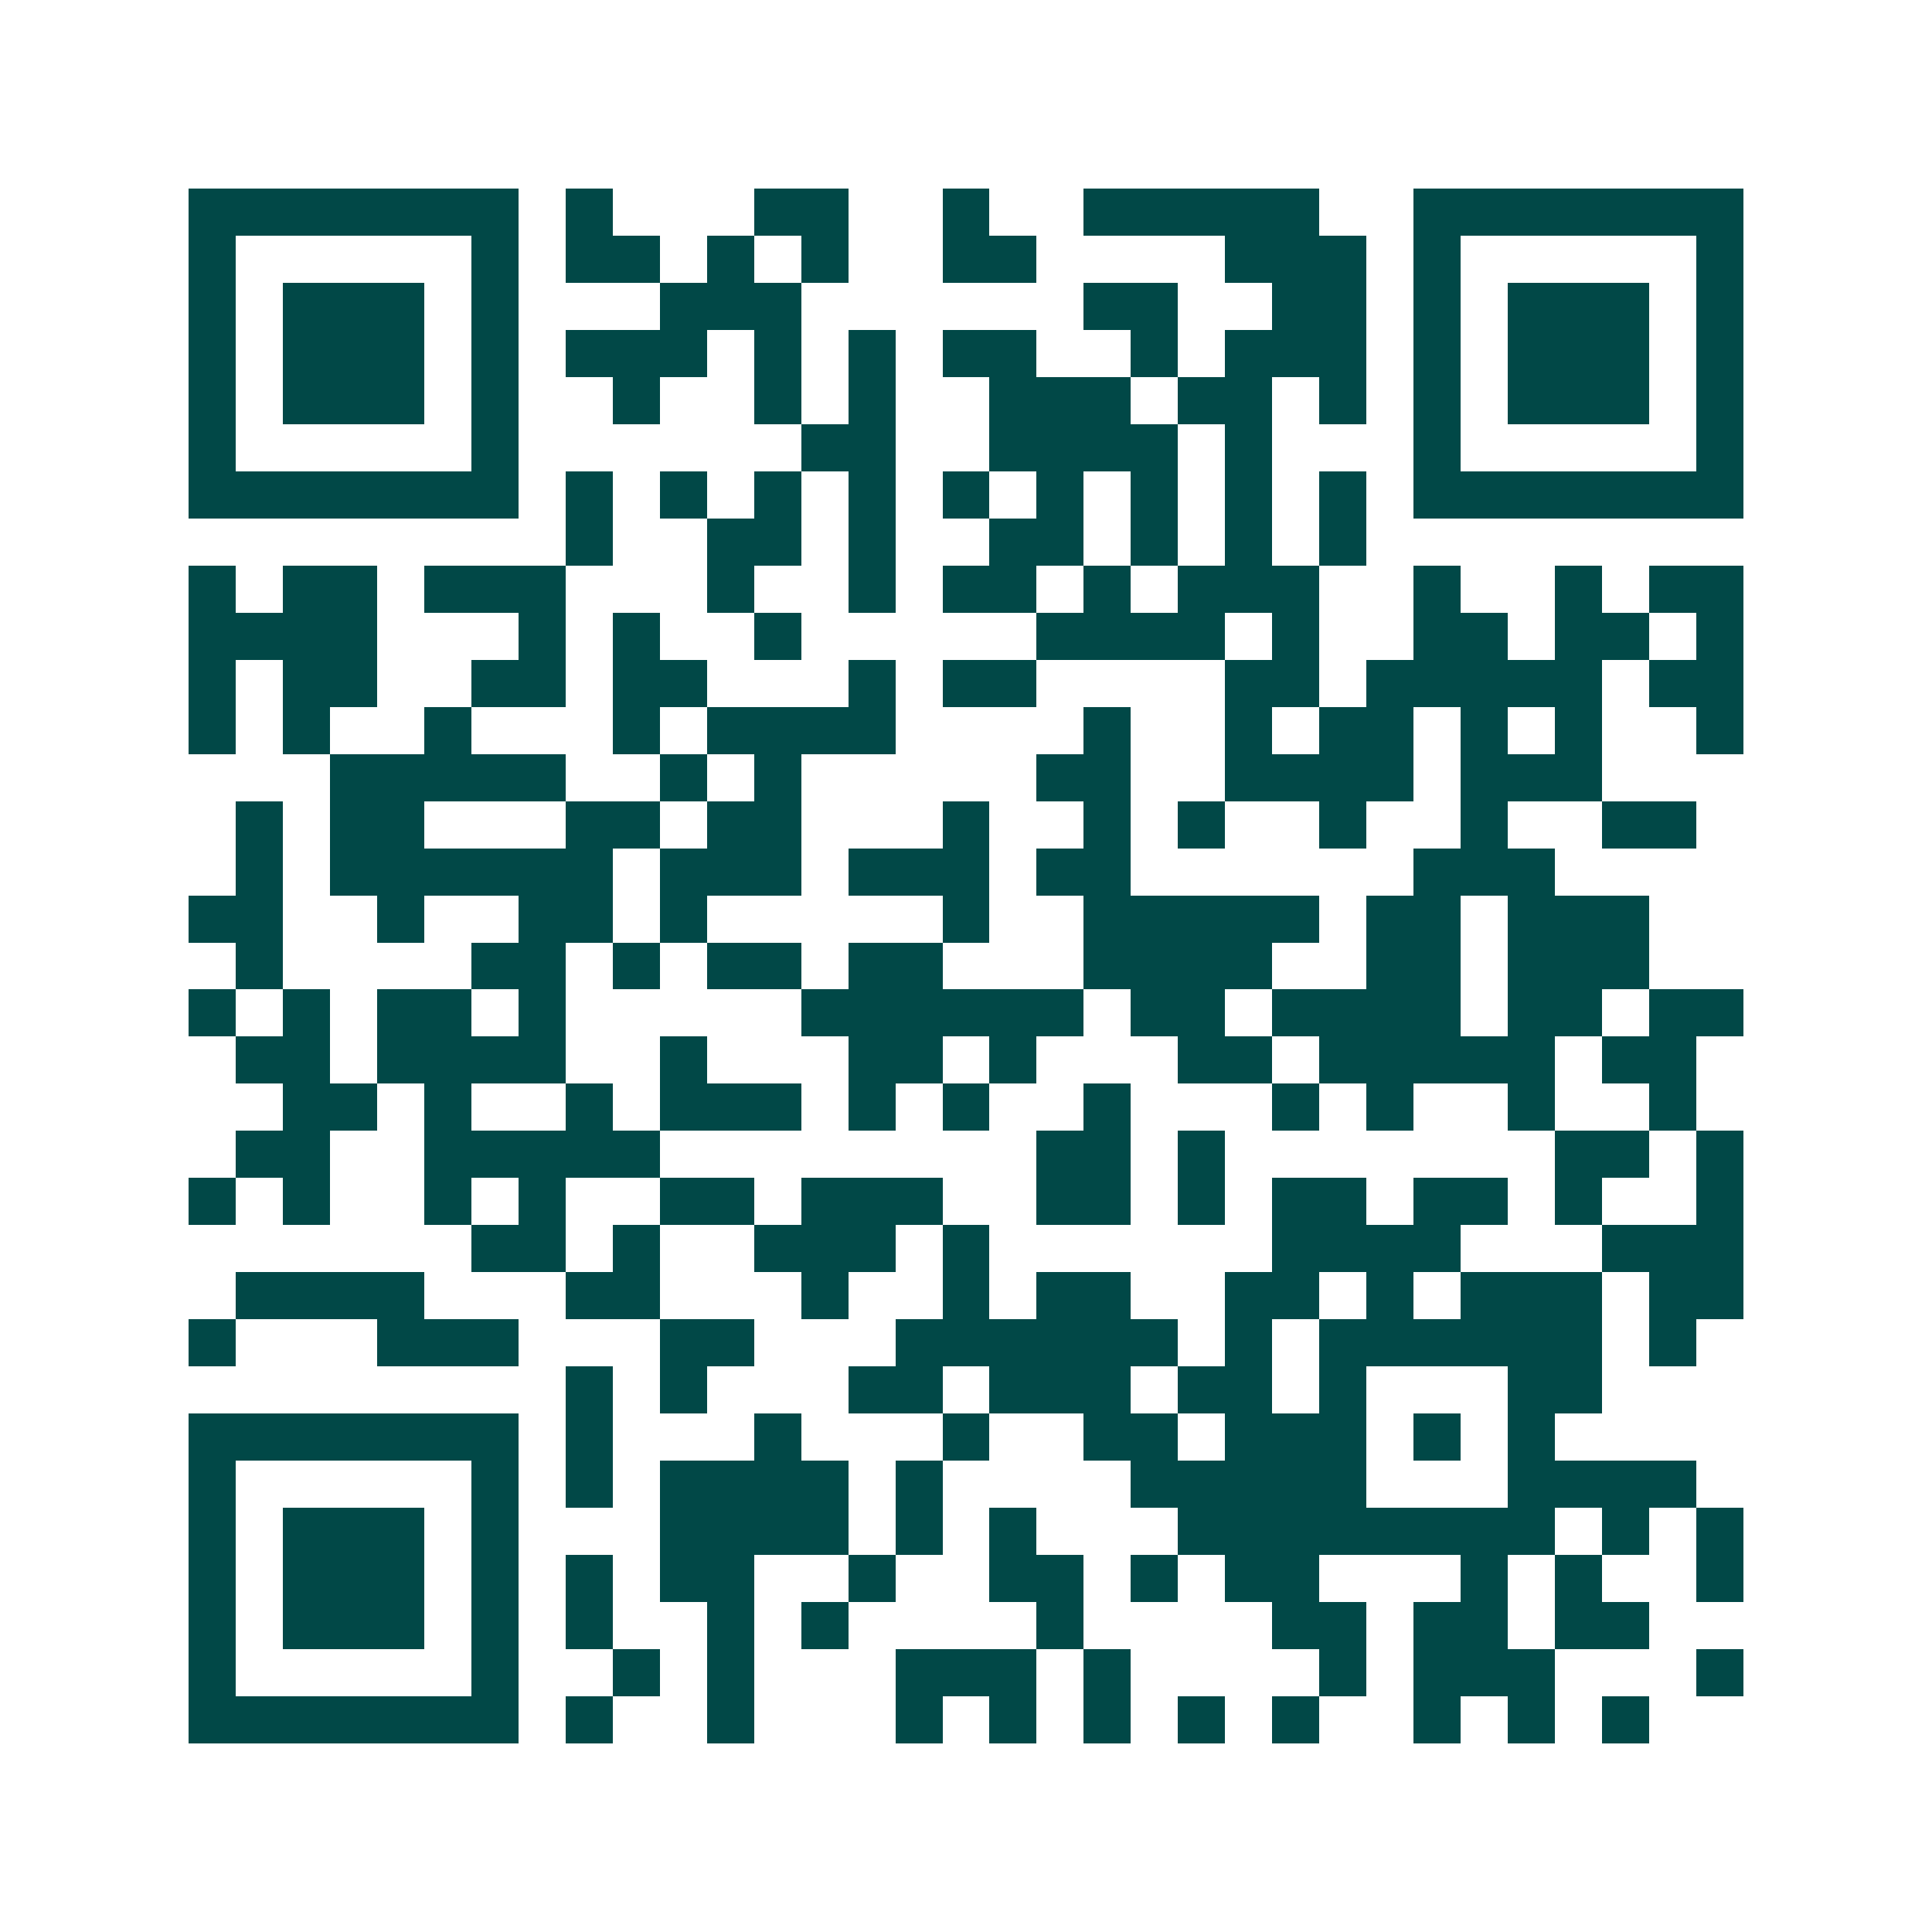 <svg xmlns="http://www.w3.org/2000/svg" width="200" height="200" viewBox="0 0 41 41" shape-rendering="crispEdges"><path fill="#ffffff" d="M0 0h41v41H0z"/><path stroke="#014847" d="M4 4.5h7m1 0h1m3 0h2m2 0h1m2 0h5m2 0h7M4 5.5h1m5 0h1m1 0h2m1 0h1m1 0h1m2 0h2m4 0h3m1 0h1m5 0h1M4 6.5h1m1 0h3m1 0h1m3 0h3m6 0h2m2 0h2m1 0h1m1 0h3m1 0h1M4 7.5h1m1 0h3m1 0h1m1 0h3m1 0h1m1 0h1m1 0h2m2 0h1m1 0h3m1 0h1m1 0h3m1 0h1M4 8.5h1m1 0h3m1 0h1m2 0h1m2 0h1m1 0h1m2 0h3m1 0h2m1 0h1m1 0h1m1 0h3m1 0h1M4 9.5h1m5 0h1m6 0h2m2 0h4m1 0h1m3 0h1m5 0h1M4 10.5h7m1 0h1m1 0h1m1 0h1m1 0h1m1 0h1m1 0h1m1 0h1m1 0h1m1 0h1m1 0h7M12 11.5h1m2 0h2m1 0h1m2 0h2m1 0h1m1 0h1m1 0h1M4 12.5h1m1 0h2m1 0h3m3 0h1m2 0h1m1 0h2m1 0h1m1 0h3m2 0h1m2 0h1m1 0h2M4 13.5h4m3 0h1m1 0h1m2 0h1m5 0h4m1 0h1m2 0h2m1 0h2m1 0h1M4 14.5h1m1 0h2m2 0h2m1 0h2m3 0h1m1 0h2m4 0h2m1 0h5m1 0h2M4 15.5h1m1 0h1m2 0h1m3 0h1m1 0h4m4 0h1m2 0h1m1 0h2m1 0h1m1 0h1m2 0h1M7 16.5h5m2 0h1m1 0h1m5 0h2m2 0h4m1 0h3M5 17.5h1m1 0h2m3 0h2m1 0h2m3 0h1m2 0h1m1 0h1m2 0h1m2 0h1m2 0h2M5 18.5h1m1 0h6m1 0h3m1 0h3m1 0h2m6 0h3M4 19.5h2m2 0h1m2 0h2m1 0h1m5 0h1m2 0h5m1 0h2m1 0h3M5 20.5h1m4 0h2m1 0h1m1 0h2m1 0h2m3 0h4m2 0h2m1 0h3M4 21.5h1m1 0h1m1 0h2m1 0h1m5 0h6m1 0h2m1 0h4m1 0h2m1 0h2M5 22.5h2m1 0h4m2 0h1m3 0h2m1 0h1m3 0h2m1 0h5m1 0h2M6 23.5h2m1 0h1m2 0h1m1 0h3m1 0h1m1 0h1m2 0h1m3 0h1m1 0h1m2 0h1m2 0h1M5 24.5h2m2 0h5m8 0h2m1 0h1m7 0h2m1 0h1M4 25.5h1m1 0h1m2 0h1m1 0h1m2 0h2m1 0h3m2 0h2m1 0h1m1 0h2m1 0h2m1 0h1m2 0h1M10 26.5h2m1 0h1m2 0h3m1 0h1m6 0h4m3 0h3M5 27.5h4m3 0h2m3 0h1m2 0h1m1 0h2m2 0h2m1 0h1m1 0h3m1 0h2M4 28.5h1m3 0h3m3 0h2m3 0h6m1 0h1m1 0h6m1 0h1M12 29.5h1m1 0h1m3 0h2m1 0h3m1 0h2m1 0h1m3 0h2M4 30.5h7m1 0h1m3 0h1m3 0h1m2 0h2m1 0h3m1 0h1m1 0h1M4 31.5h1m5 0h1m1 0h1m1 0h4m1 0h1m4 0h5m3 0h4M4 32.5h1m1 0h3m1 0h1m3 0h4m1 0h1m1 0h1m3 0h8m1 0h1m1 0h1M4 33.5h1m1 0h3m1 0h1m1 0h1m1 0h2m2 0h1m2 0h2m1 0h1m1 0h2m3 0h1m1 0h1m2 0h1M4 34.5h1m1 0h3m1 0h1m1 0h1m2 0h1m1 0h1m4 0h1m4 0h2m1 0h2m1 0h2M4 35.5h1m5 0h1m2 0h1m1 0h1m3 0h3m1 0h1m4 0h1m1 0h3m3 0h1M4 36.5h7m1 0h1m2 0h1m3 0h1m1 0h1m1 0h1m1 0h1m1 0h1m2 0h1m1 0h1m1 0h1"/></svg>
